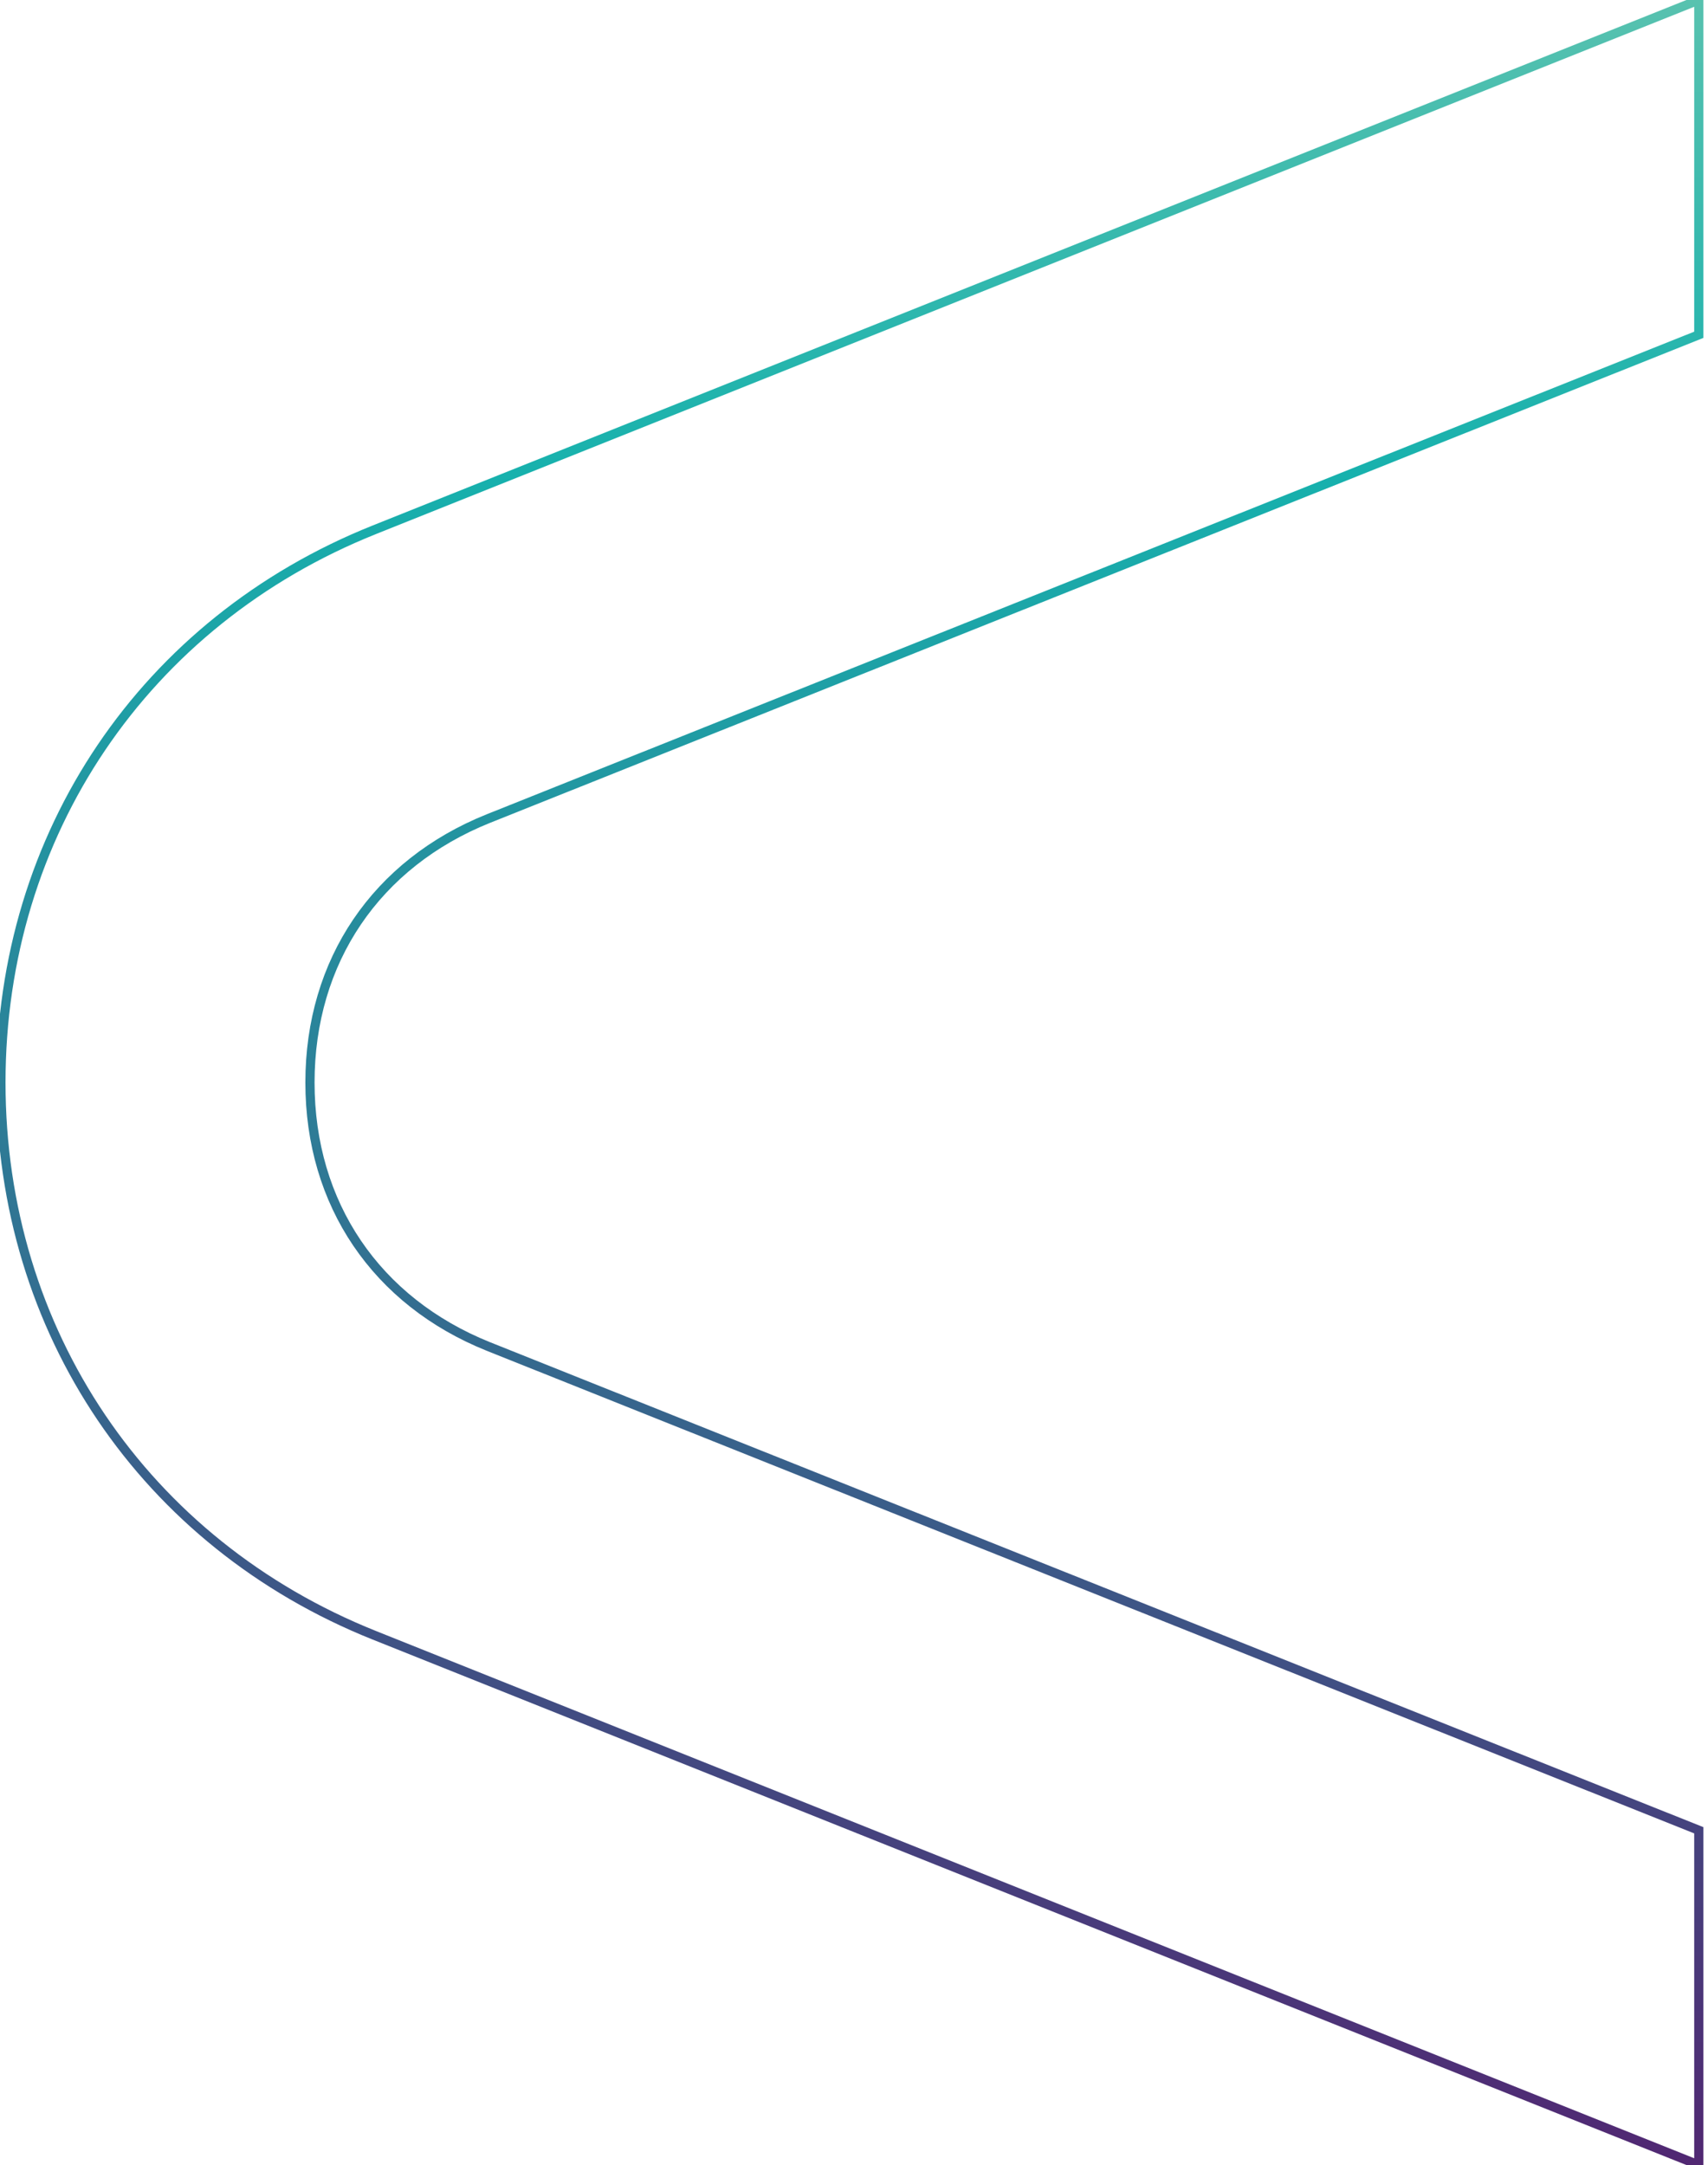 <svg xmlns="http://www.w3.org/2000/svg" xmlns:xlink="http://www.w3.org/1999/xlink" id="Layer_1" x="0px" y="0px" viewBox="0 0 185.7 235.4" style="enable-background:new 0 0 185.7 235.4;" xml:space="preserve"><style type="text/css">	.st0{fill:none;stroke:url(#SVGID_1_);stroke-miterlimit:10;}</style><linearGradient id="SVGID_1_" gradientUnits="userSpaceOnUse" x1="92.34" y1="-0.738" x2="92.34" y2="236.098" gradientTransform="matrix(-1 0 0 -1 184.68 235.36)">	<stop offset="0" style="stop-color:#512772"></stop>	<stop offset="0.78" style="stop-color:#17B1AD"></stop>	<stop offset="1" style="stop-color:#59C2AF"></stop></linearGradient><path class="st0" d="M184.7,36.4L53.1,89c-12.2,4.9-19.4,15.5-19.4,28.7s7.2,23.8,19.4,28.7L184.7,199v36.4l-144-57.6 c-25-10-40.6-33.1-40.6-60.1s15.6-50.1,40.6-60.1L184.7,0V36.4L184.7,36.4z"></path></svg>